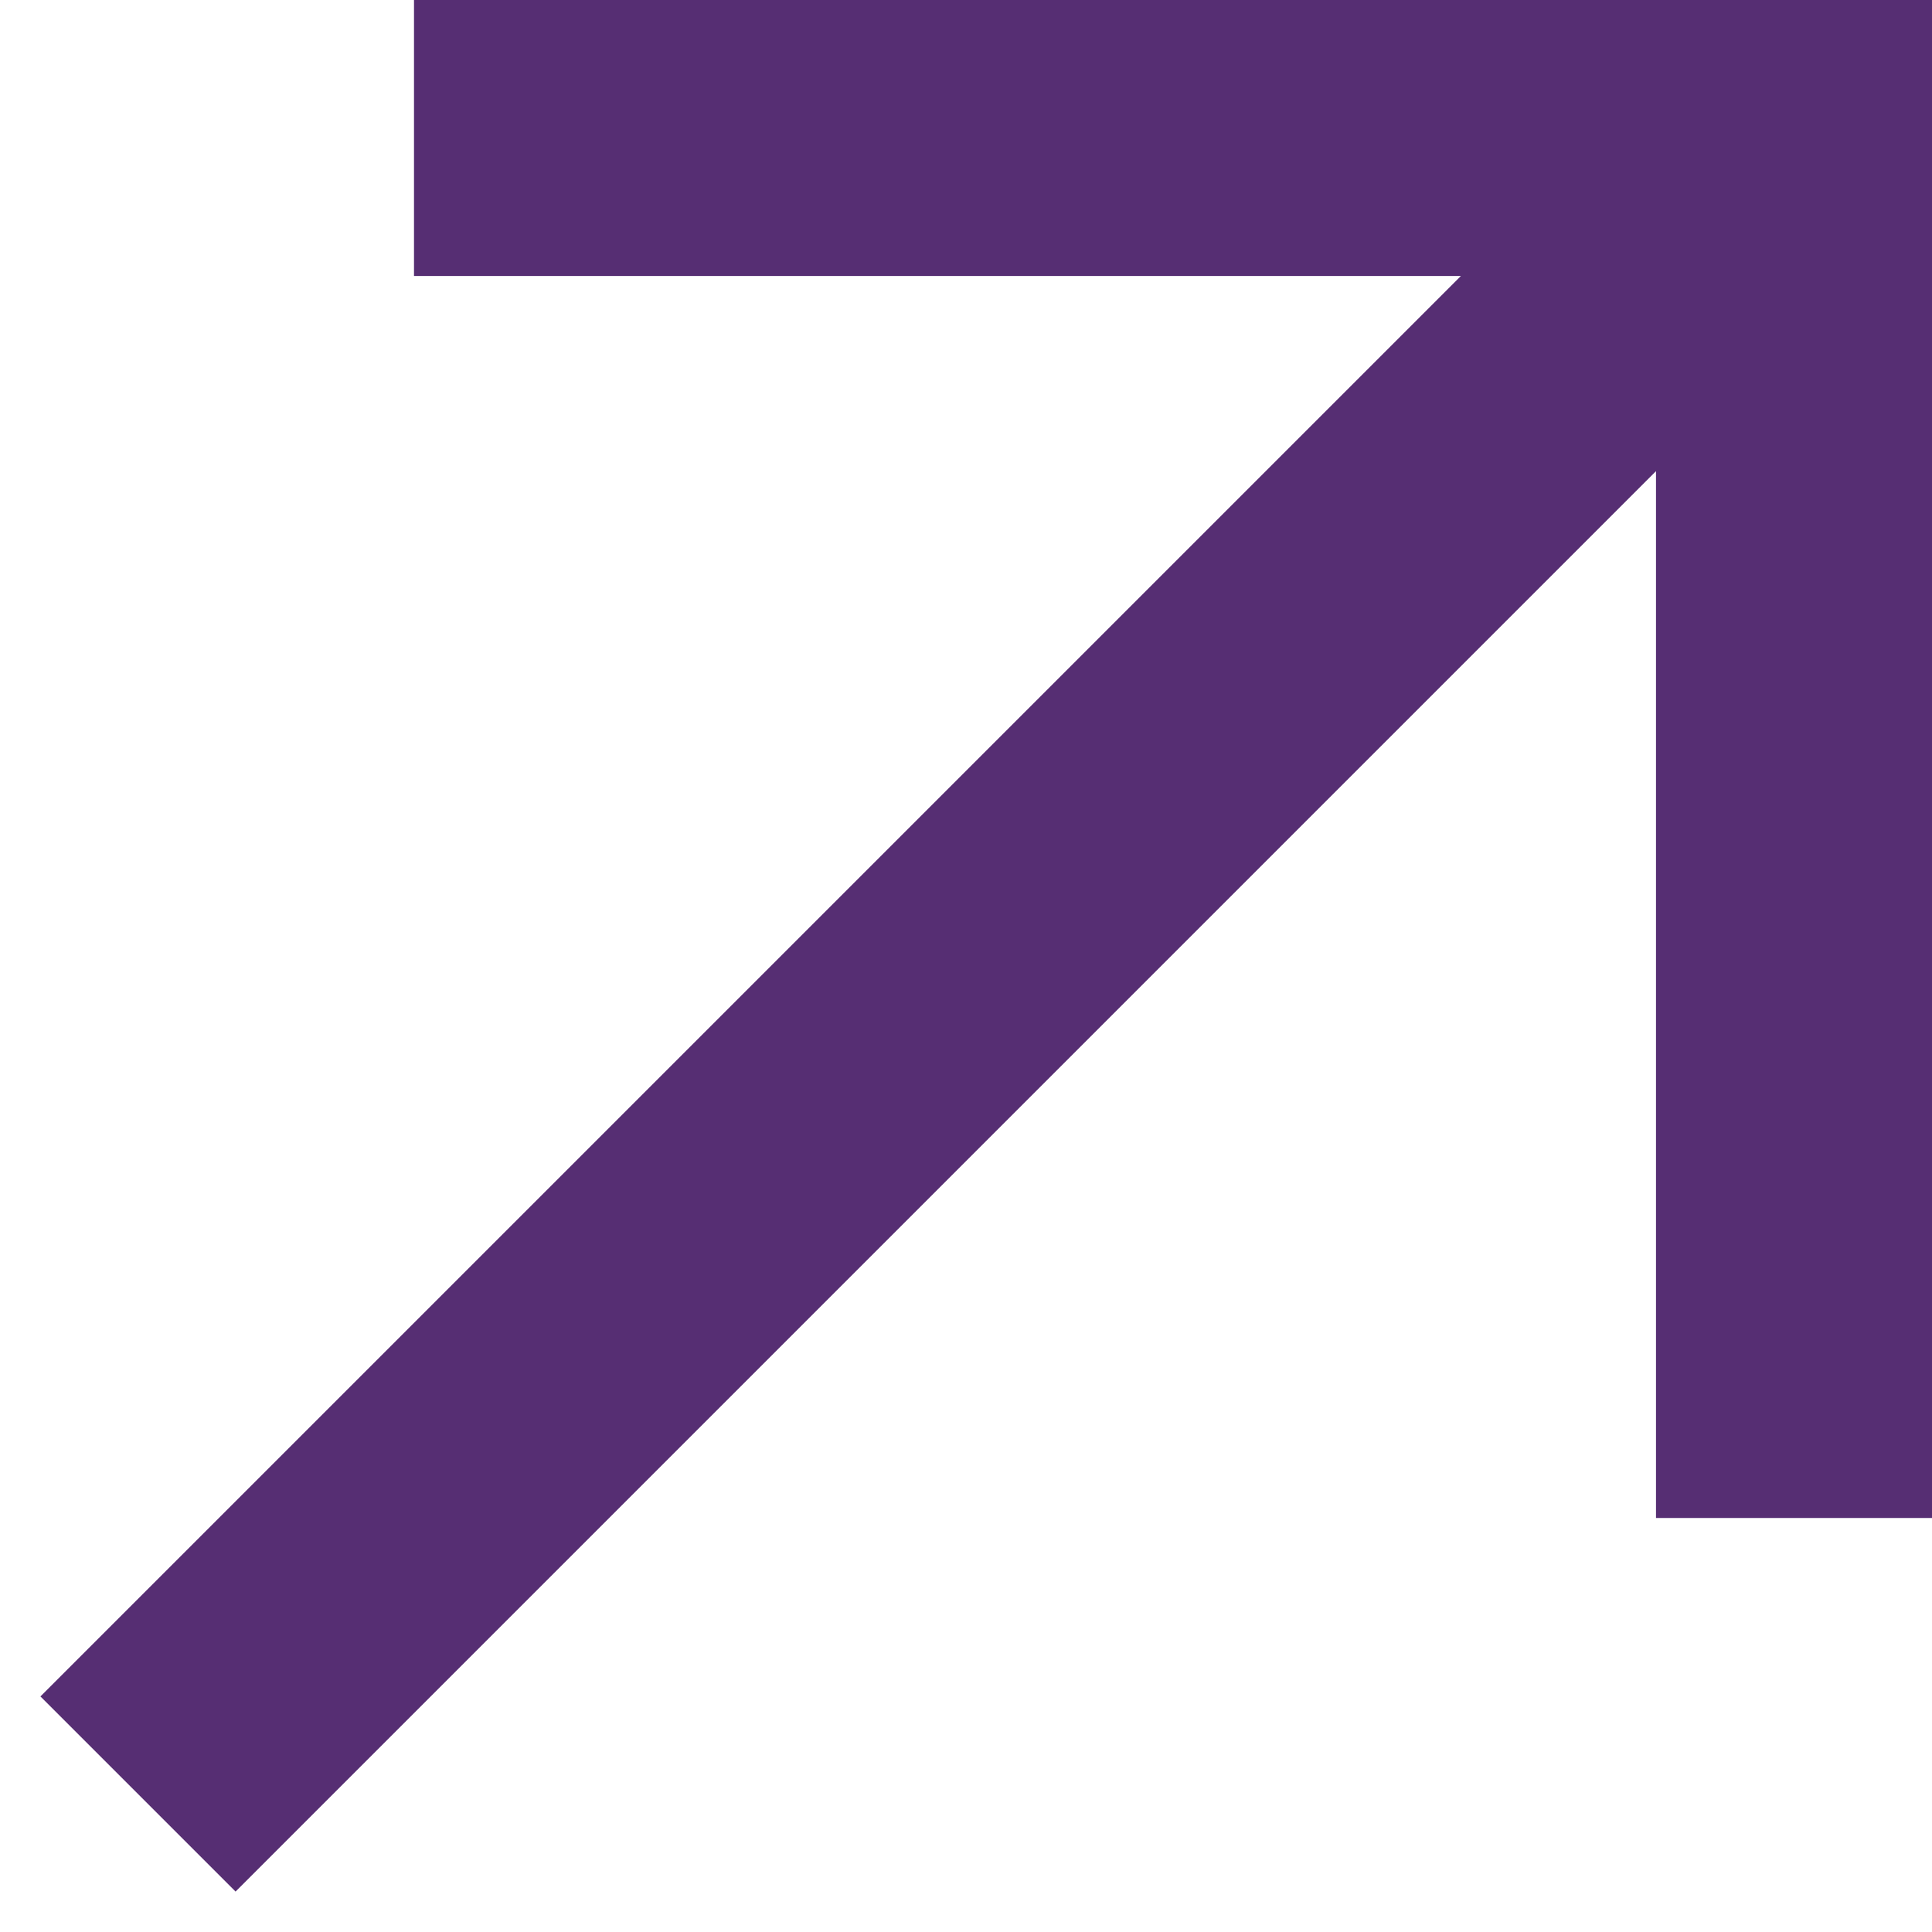 <svg width="14" height="14" viewBox="0 0 14 14" fill="none" xmlns="http://www.w3.org/2000/svg">
<path fill-rule="evenodd" clip-rule="evenodd" d="M14 11V0H3V2H10.586L0.293 12.293L1.707 13.707L12 3.414V11H14Z" fill="#562E73"/>
</svg>
